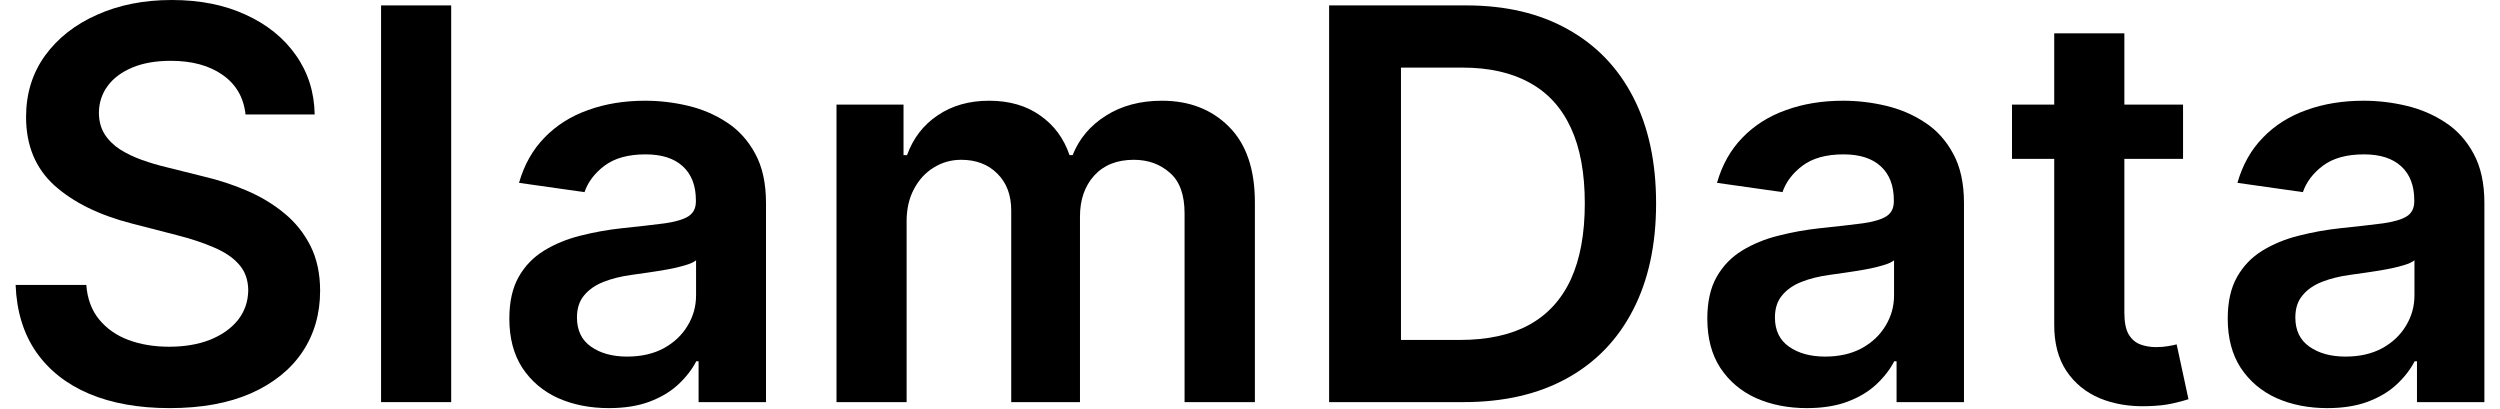<svg width="110" height="18" viewBox="0 0 110 18" fill="none" xmlns="http://www.w3.org/2000/svg">
<path d="M102.401 17.957C101.572 17.957 100.824 17.809 100.16 17.514C99.501 17.213 98.978 16.77 98.591 16.184C98.211 15.599 98.02 14.878 98.02 14.02C98.02 13.281 98.157 12.67 98.43 12.187C98.702 11.704 99.075 11.318 99.546 11.028C100.018 10.739 100.549 10.52 101.14 10.372C101.736 10.219 102.353 10.108 102.989 10.04C103.756 9.96 104.378 9.889 104.856 9.827C105.333 9.758 105.68 9.656 105.896 9.52C106.117 9.378 106.228 9.159 106.228 8.863V8.812C106.228 8.17 106.038 7.673 105.657 7.321C105.276 6.969 104.728 6.792 104.012 6.792C103.256 6.792 102.657 6.957 102.214 7.287C101.776 7.616 101.481 8.005 101.327 8.454L98.447 8.045C98.674 7.25 99.049 6.585 99.572 6.051C100.094 5.511 100.734 5.108 101.489 4.841C102.245 4.568 103.08 4.432 103.995 4.432C104.626 4.432 105.253 4.505 105.878 4.653C106.503 4.801 107.074 5.045 107.592 5.386C108.109 5.721 108.523 6.179 108.836 6.758C109.154 7.338 109.313 8.062 109.313 8.932V17.693H106.347V15.895H106.245C106.057 16.258 105.793 16.599 105.452 16.917C105.117 17.23 104.694 17.483 104.182 17.676C103.677 17.863 103.083 17.957 102.401 17.957ZM103.202 15.69C103.822 15.69 104.359 15.568 104.813 15.324C105.268 15.074 105.617 14.744 105.861 14.335C106.111 13.926 106.236 13.48 106.236 12.997V11.454C106.14 11.534 105.975 11.608 105.742 11.676C105.515 11.744 105.259 11.804 104.975 11.855C104.691 11.906 104.41 11.951 104.131 11.991C103.853 12.031 103.611 12.065 103.407 12.094C102.947 12.156 102.535 12.258 102.171 12.4C101.807 12.542 101.521 12.741 101.31 12.997C101.1 13.247 100.995 13.571 100.995 13.969C100.995 14.537 101.202 14.966 101.617 15.255C102.032 15.545 102.56 15.69 103.202 15.69Z" fill="black"/>
<path d="M96.054 4.602V6.989H88.528V4.602H96.054ZM90.386 1.466H93.472V13.756C93.472 14.17 93.534 14.489 93.659 14.71C93.79 14.926 93.96 15.074 94.17 15.153C94.381 15.233 94.614 15.273 94.869 15.273C95.062 15.273 95.239 15.258 95.398 15.23C95.562 15.202 95.687 15.176 95.773 15.153L96.293 17.565C96.128 17.622 95.892 17.685 95.585 17.753C95.284 17.821 94.915 17.861 94.477 17.872C93.704 17.895 93.008 17.778 92.389 17.523C91.77 17.261 91.278 16.858 90.915 16.312C90.557 15.767 90.381 15.085 90.386 14.267V1.466Z" fill="black"/>
<path d="M79.503 17.957C78.673 17.957 77.926 17.809 77.261 17.514C76.602 17.213 76.079 16.77 75.693 16.184C75.312 15.599 75.122 14.878 75.122 14.02C75.122 13.281 75.258 12.67 75.531 12.187C75.804 11.704 76.176 11.318 76.648 11.028C77.119 10.739 77.65 10.52 78.241 10.372C78.838 10.219 79.454 10.108 80.091 10.04C80.858 9.96 81.48 9.889 81.957 9.827C82.435 9.758 82.781 9.656 82.997 9.52C83.219 9.378 83.329 9.159 83.329 8.863V8.812C83.329 8.17 83.139 7.673 82.758 7.321C82.378 6.969 81.829 6.792 81.114 6.792C80.358 6.792 79.758 6.957 79.315 7.287C78.878 7.616 78.582 8.005 78.429 8.454L75.548 8.045C75.775 7.25 76.15 6.585 76.673 6.051C77.196 5.511 77.835 5.108 78.591 4.841C79.347 4.568 80.182 4.432 81.097 4.432C81.727 4.432 82.355 4.505 82.98 4.653C83.605 4.801 84.176 5.045 84.693 5.386C85.21 5.721 85.625 6.179 85.937 6.758C86.256 7.338 86.415 8.062 86.415 8.932V17.693H83.449V15.895H83.347C83.159 16.258 82.895 16.599 82.554 16.917C82.219 17.23 81.795 17.483 81.284 17.676C80.778 17.863 80.185 17.957 79.503 17.957ZM80.304 15.69C80.923 15.69 81.46 15.568 81.915 15.324C82.369 15.074 82.719 14.744 82.963 14.335C83.213 13.926 83.338 13.48 83.338 12.997V11.454C83.241 11.534 83.077 11.608 82.844 11.676C82.616 11.744 82.361 11.804 82.077 11.855C81.793 11.906 81.511 11.951 81.233 11.991C80.954 12.031 80.713 12.065 80.508 12.094C80.048 12.156 79.636 12.258 79.273 12.4C78.909 12.542 78.622 12.741 78.412 12.997C78.202 13.247 78.097 13.571 78.097 13.969C78.097 14.537 78.304 14.966 78.719 15.255C79.133 15.545 79.662 15.69 80.304 15.69Z" fill="black"/>
<path d="M64.396 17.693H58.481V0.238H64.516C66.249 0.238 67.737 0.588 68.981 1.287C70.231 1.98 71.192 2.977 71.862 4.278C72.533 5.579 72.868 7.136 72.868 8.949C72.868 10.767 72.53 12.329 71.854 13.636C71.183 14.943 70.214 15.946 68.947 16.645C67.686 17.343 66.169 17.693 64.396 17.693ZM61.643 14.957H64.243C65.459 14.957 66.473 14.735 67.285 14.292C68.098 13.843 68.709 13.176 69.118 12.289C69.527 11.397 69.731 10.284 69.731 8.949C69.731 7.613 69.527 6.505 69.118 5.625C68.709 4.738 68.104 4.076 67.302 3.639C66.507 3.196 65.518 2.974 64.337 2.974H61.643V14.957Z" fill="black"/>
<path d="M36.806 17.693V4.602H39.755V6.827H39.908C40.181 6.077 40.633 5.491 41.264 5.071C41.894 4.645 42.647 4.432 43.522 4.432C44.408 4.432 45.156 4.648 45.764 5.079C46.377 5.505 46.809 6.088 47.059 6.827H47.195C47.485 6.099 47.974 5.52 48.661 5.088C49.354 4.65 50.175 4.432 51.124 4.432C52.329 4.432 53.312 4.812 54.073 5.574C54.835 6.335 55.215 7.446 55.215 8.906V17.693H52.121V9.383C52.121 8.571 51.906 7.977 51.474 7.602C51.042 7.221 50.514 7.031 49.889 7.031C49.144 7.031 48.562 7.264 48.141 7.73C47.727 8.19 47.519 8.79 47.519 9.528V17.693H44.494V9.255C44.494 8.579 44.289 8.04 43.88 7.636C43.477 7.233 42.948 7.031 42.295 7.031C41.852 7.031 41.448 7.145 41.085 7.372C40.721 7.594 40.431 7.909 40.215 8.318C39.999 8.721 39.891 9.193 39.891 9.733V17.693H36.806Z" fill="black"/>
<path d="M26.792 17.957C25.962 17.957 25.215 17.809 24.55 17.514C23.891 17.213 23.369 16.77 22.982 16.184C22.602 15.599 22.411 14.878 22.411 14.02C22.411 13.281 22.547 12.67 22.82 12.187C23.093 11.704 23.465 11.318 23.937 11.028C24.408 10.739 24.939 10.52 25.53 10.372C26.127 10.219 26.744 10.108 27.38 10.04C28.147 9.96 28.769 9.889 29.246 9.827C29.724 9.758 30.07 9.656 30.286 9.52C30.508 9.378 30.619 9.159 30.619 8.863V8.812C30.619 8.17 30.428 7.673 30.047 7.321C29.667 6.969 29.119 6.792 28.403 6.792C27.647 6.792 27.047 6.957 26.604 7.287C26.167 7.616 25.871 8.005 25.718 8.454L22.837 8.045C23.064 7.25 23.439 6.585 23.962 6.051C24.485 5.511 25.124 5.108 25.88 4.841C26.636 4.568 27.471 4.432 28.386 4.432C29.016 4.432 29.644 4.505 30.269 4.653C30.894 4.801 31.465 5.045 31.982 5.386C32.499 5.721 32.914 6.179 33.227 6.758C33.545 7.338 33.704 8.062 33.704 8.932V17.693H30.738V15.895H30.636C30.448 16.258 30.184 16.599 29.843 16.917C29.508 17.23 29.084 17.483 28.573 17.676C28.067 17.863 27.474 17.957 26.792 17.957ZM27.593 15.69C28.212 15.69 28.749 15.568 29.204 15.324C29.658 15.074 30.008 14.744 30.252 14.335C30.502 13.926 30.627 13.48 30.627 12.997V11.454C30.53 11.534 30.366 11.608 30.133 11.676C29.905 11.744 29.65 11.804 29.366 11.855C29.082 11.906 28.8 11.951 28.522 11.991C28.244 12.031 28.002 12.065 27.797 12.094C27.337 12.156 26.925 12.258 26.562 12.4C26.198 12.542 25.911 12.741 25.701 12.997C25.491 13.247 25.386 13.571 25.386 13.969C25.386 14.537 25.593 14.966 26.008 15.255C26.422 15.545 26.951 15.69 27.593 15.69Z" fill="black"/>
<path d="M19.852 0.238V17.693H16.767V0.238H19.852Z" fill="black"/>
<path d="M10.803 5.037C10.724 4.293 10.389 3.713 9.798 3.298C9.212 2.884 8.451 2.676 7.513 2.676C6.854 2.676 6.289 2.776 5.817 2.974C5.346 3.173 4.985 3.443 4.735 3.784C4.485 4.125 4.357 4.514 4.352 4.952C4.352 5.315 4.434 5.631 4.599 5.898C4.769 6.165 4.999 6.392 5.289 6.58C5.579 6.761 5.9 6.915 6.252 7.04C6.604 7.165 6.959 7.27 7.317 7.355L8.954 7.764C9.613 7.918 10.246 8.125 10.854 8.386C11.468 8.648 12.016 8.977 12.499 9.375C12.988 9.773 13.374 10.253 13.658 10.815C13.942 11.378 14.085 12.037 14.085 12.793C14.085 13.815 13.823 14.716 13.3 15.494C12.778 16.267 12.022 16.872 11.033 17.31C10.05 17.741 8.86 17.957 7.462 17.957C6.104 17.957 4.925 17.747 3.925 17.327C2.931 16.906 2.153 16.293 1.59 15.486C1.033 14.679 0.732 13.696 0.687 12.537H3.798C3.843 13.145 4.031 13.651 4.36 14.054C4.69 14.457 5.119 14.758 5.647 14.957C6.181 15.156 6.778 15.256 7.437 15.256C8.124 15.256 8.727 15.153 9.244 14.949C9.766 14.739 10.175 14.449 10.471 14.079C10.766 13.704 10.917 13.267 10.923 12.767C10.917 12.312 10.783 11.938 10.522 11.642C10.261 11.341 9.894 11.091 9.423 10.892C8.957 10.688 8.411 10.506 7.786 10.347L5.8 9.835C4.363 9.466 3.227 8.906 2.391 8.156C1.562 7.401 1.147 6.398 1.147 5.148C1.147 4.119 1.425 3.219 1.982 2.446C2.545 1.673 3.309 1.074 4.275 0.648C5.241 0.216 6.334 0 7.556 0C8.795 0 9.88 0.216 10.812 0.648C11.749 1.074 12.485 1.668 13.019 2.429C13.553 3.185 13.829 4.054 13.846 5.037H10.803Z" fill="black"/>
</svg>
